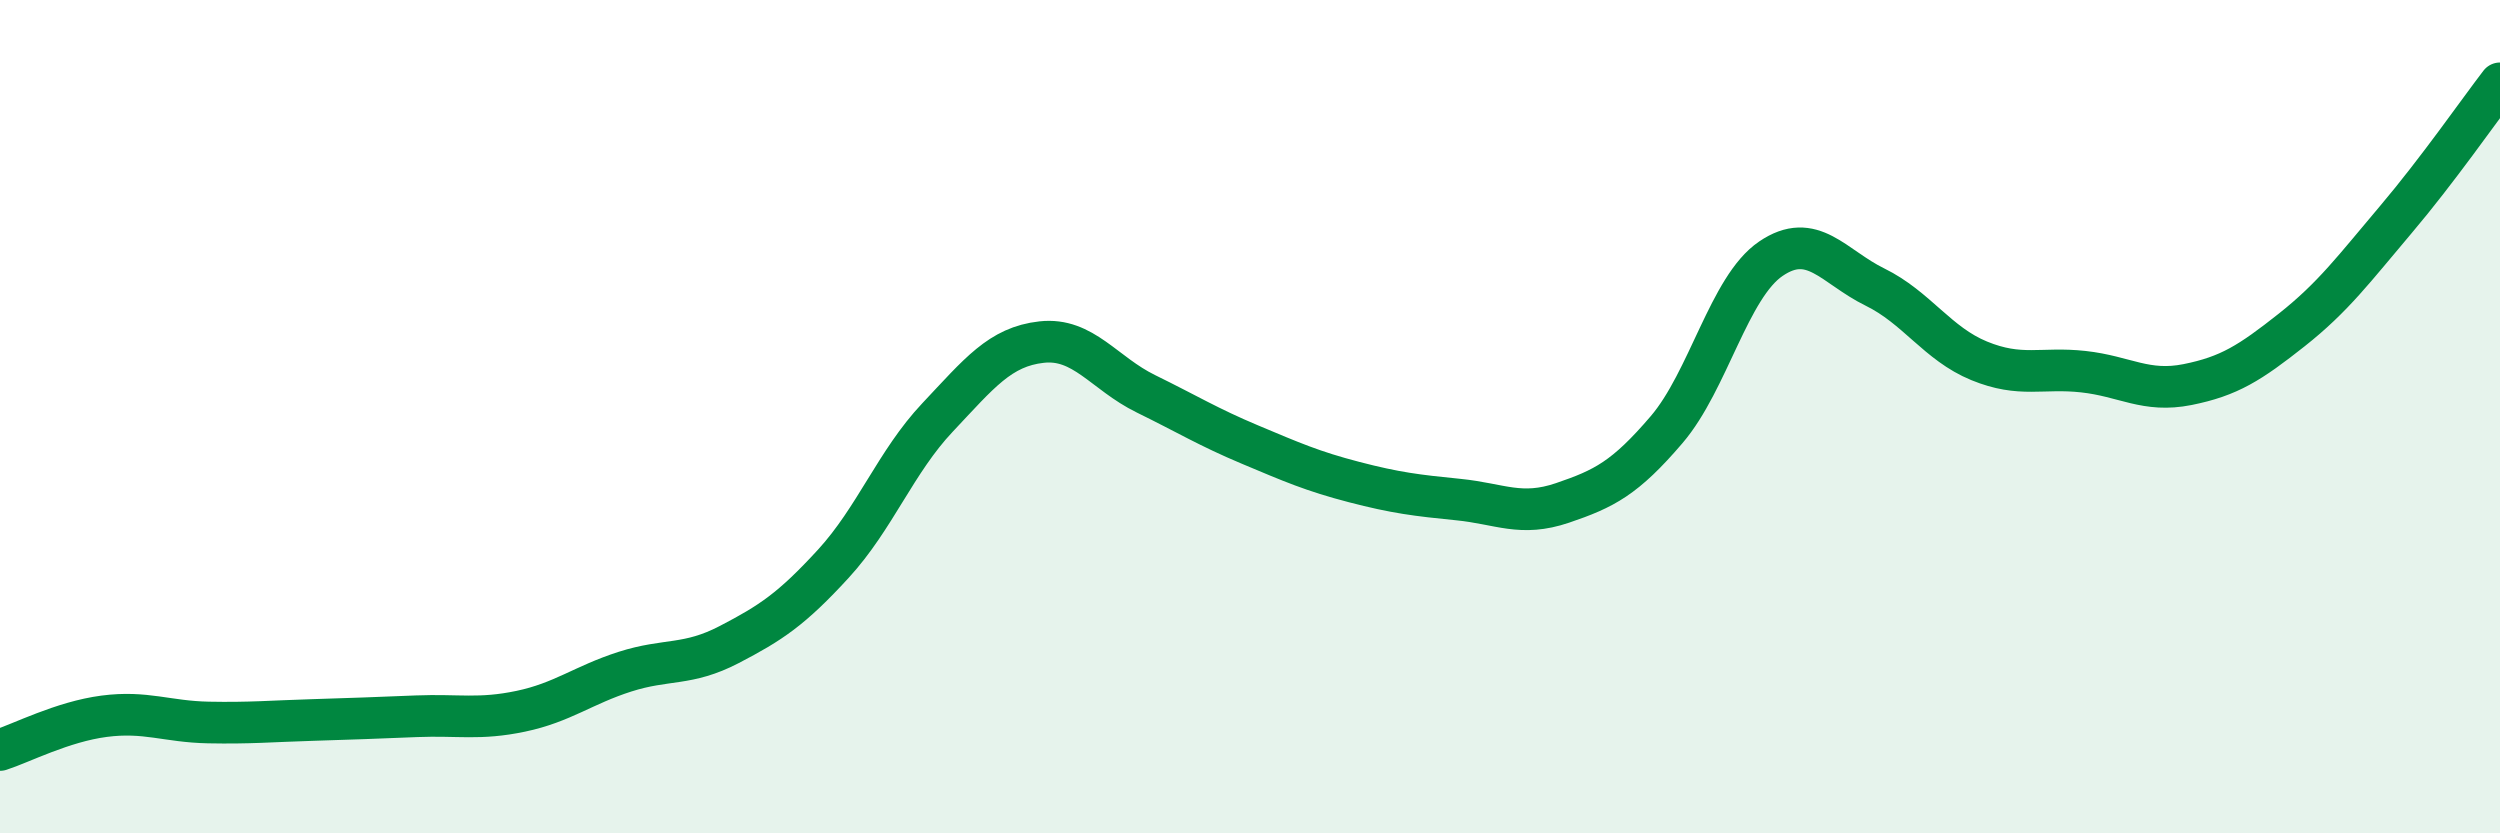 
    <svg width="60" height="20" viewBox="0 0 60 20" xmlns="http://www.w3.org/2000/svg">
      <path
        d="M 0,18 C 0.5,17.84 1.5,17.32 2.5,17.19 C 3.5,17.06 4,17.32 5,17.34 C 6,17.36 6.5,17.31 7.5,17.28 C 8.5,17.25 9,17.23 10,17.19 C 11,17.15 11.5,17.28 12.5,17.07 C 13.5,16.86 14,16.44 15,16.12 C 16,15.8 16.5,15.99 17.5,15.47 C 18.5,14.95 19,14.62 20,13.53 C 21,12.44 21.5,11.08 22.5,10.02 C 23.5,8.96 24,8.32 25,8.21 C 26,8.1 26.5,8.96 27.5,9.45 C 28.5,9.94 29,10.25 30,10.67 C 31,11.09 31.5,11.31 32.5,11.57 C 33.5,11.83 34,11.89 35,11.99 C 36,12.09 36.5,12.41 37.5,12.07 C 38.5,11.73 39,11.48 40,10.31 C 41,9.14 41.5,6.89 42.5,6.21 C 43.5,5.53 44,6.4 45,6.89 C 46,7.38 46.5,8.25 47.5,8.66 C 48.5,9.07 49,8.81 50,8.92 C 51,9.03 51.5,9.43 52.5,9.23 C 53.5,9.03 54,8.71 55,7.92 C 56,7.13 56.5,6.45 57.5,5.27 C 58.5,4.09 59.5,2.65 60,2L60 20L0 20Z"
        fill="#008740"
        opacity="0.1"
        stroke-linecap="round"
        stroke-linejoin="round"
      />
      <path
        d="M 0,18 C 0.5,17.84 1.5,17.32 2.5,17.19 C 3.5,17.06 4,17.32 5,17.34 C 6,17.36 6.5,17.31 7.5,17.28 C 8.5,17.25 9,17.23 10,17.19 C 11,17.15 11.5,17.28 12.5,17.07 C 13.5,16.86 14,16.44 15,16.12 C 16,15.8 16.5,15.99 17.5,15.47 C 18.5,14.95 19,14.62 20,13.53 C 21,12.44 21.5,11.08 22.5,10.02 C 23.5,8.96 24,8.32 25,8.21 C 26,8.1 26.5,8.96 27.5,9.45 C 28.5,9.94 29,10.25 30,10.67 C 31,11.09 31.5,11.31 32.5,11.57 C 33.5,11.83 34,11.89 35,11.99 C 36,12.09 36.5,12.41 37.5,12.07 C 38.5,11.73 39,11.48 40,10.31 C 41,9.14 41.5,6.89 42.5,6.21 C 43.5,5.53 44,6.4 45,6.89 C 46,7.38 46.5,8.25 47.5,8.66 C 48.5,9.07 49,8.81 50,8.92 C 51,9.03 51.5,9.43 52.5,9.23 C 53.5,9.03 54,8.71 55,7.92 C 56,7.13 56.5,6.45 57.5,5.27 C 58.5,4.09 59.5,2.65 60,2"
        stroke="#008740"
        stroke-width="1"
        fill="none"
        stroke-linecap="round"
        stroke-linejoin="round"
      />
    </svg>
  